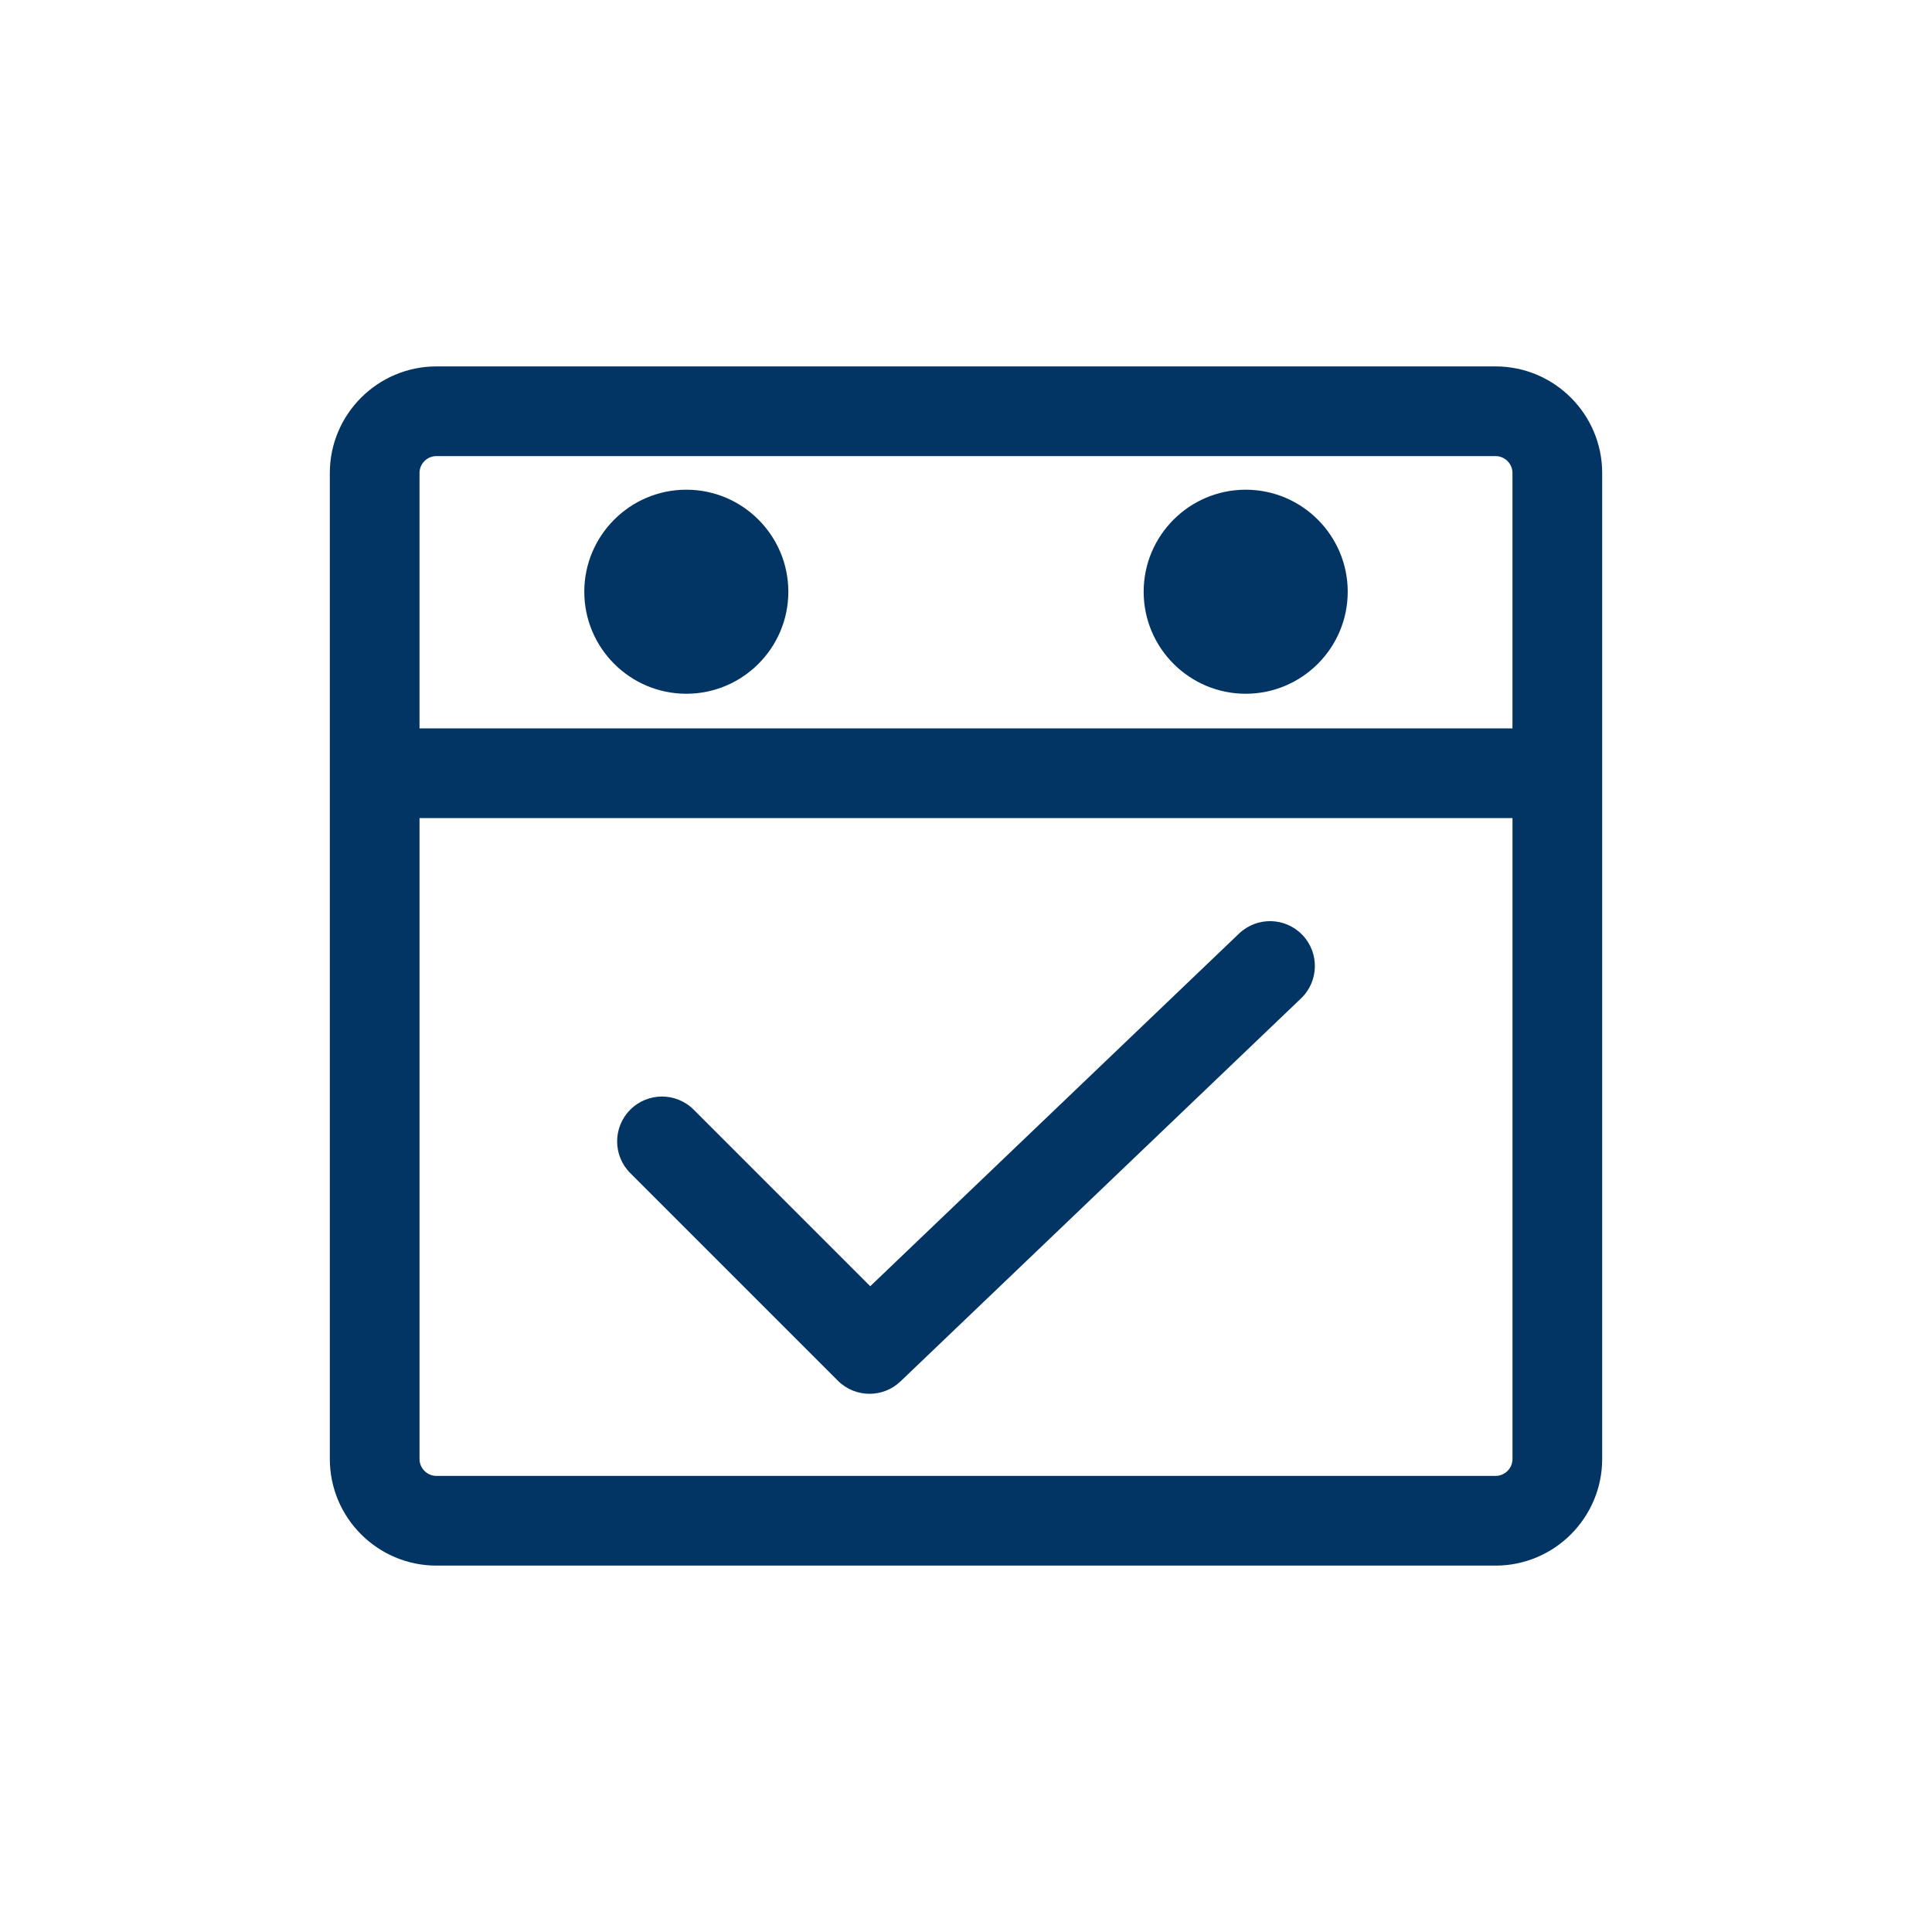 <svg xmlns="http://www.w3.org/2000/svg" xmlns:xlink="http://www.w3.org/1999/xlink" version="1.1" x="0px" y="0px" viewBox="-20 -20 140 140" xml:space="preserve" data-icon="true" fill="#023564"><path d="M88.371,6.551H11.629c-4.262,0-7.729,3.467-7.729,7.729v71.441c0,4.262,3.468,7.729,7.729,7.729h76.742  c4.262,0,7.729-3.467,7.729-7.729V14.279C96.101,10.018,92.633,6.551,88.371,6.551z M89.601,85.721c0,0.678-0.552,1.229-1.229,1.229  H11.629c-0.678,0-1.229-0.551-1.229-1.229V39.281h79.201V85.721z M89.601,32.781H10.399V14.279c0-0.678,0.552-1.229,1.229-1.229  h76.742c0.678,0,1.229,0.551,1.229,1.229V32.781z M29.733,15.486c-4.076,0-7.393,3.316-7.393,7.393s3.316,7.393,7.393,7.393  s7.393-3.316,7.393-7.393S33.81,15.486,29.733,15.486z M70.268,15.486c-4.077,0-7.394,3.316-7.394,7.393s3.316,7.393,7.394,7.393  c4.076,0,7.393-3.316,7.393-7.393S74.344,15.486,70.268,15.486z M40.712,80.048C41.346,80.682,42.178,81,43.01,81  c0.809,0,1.617-0.3,2.246-0.901l29.021-27.75c1.297-1.24,1.344-3.298,0.103-4.595c-1.241-1.298-3.297-1.343-4.595-0.103  L43.061,73.205L30.268,60.412c-1.27-1.27-3.326-1.27-4.596,0c-1.27,1.269-1.27,3.327,0,4.596L40.712,80.048z"></path></svg>